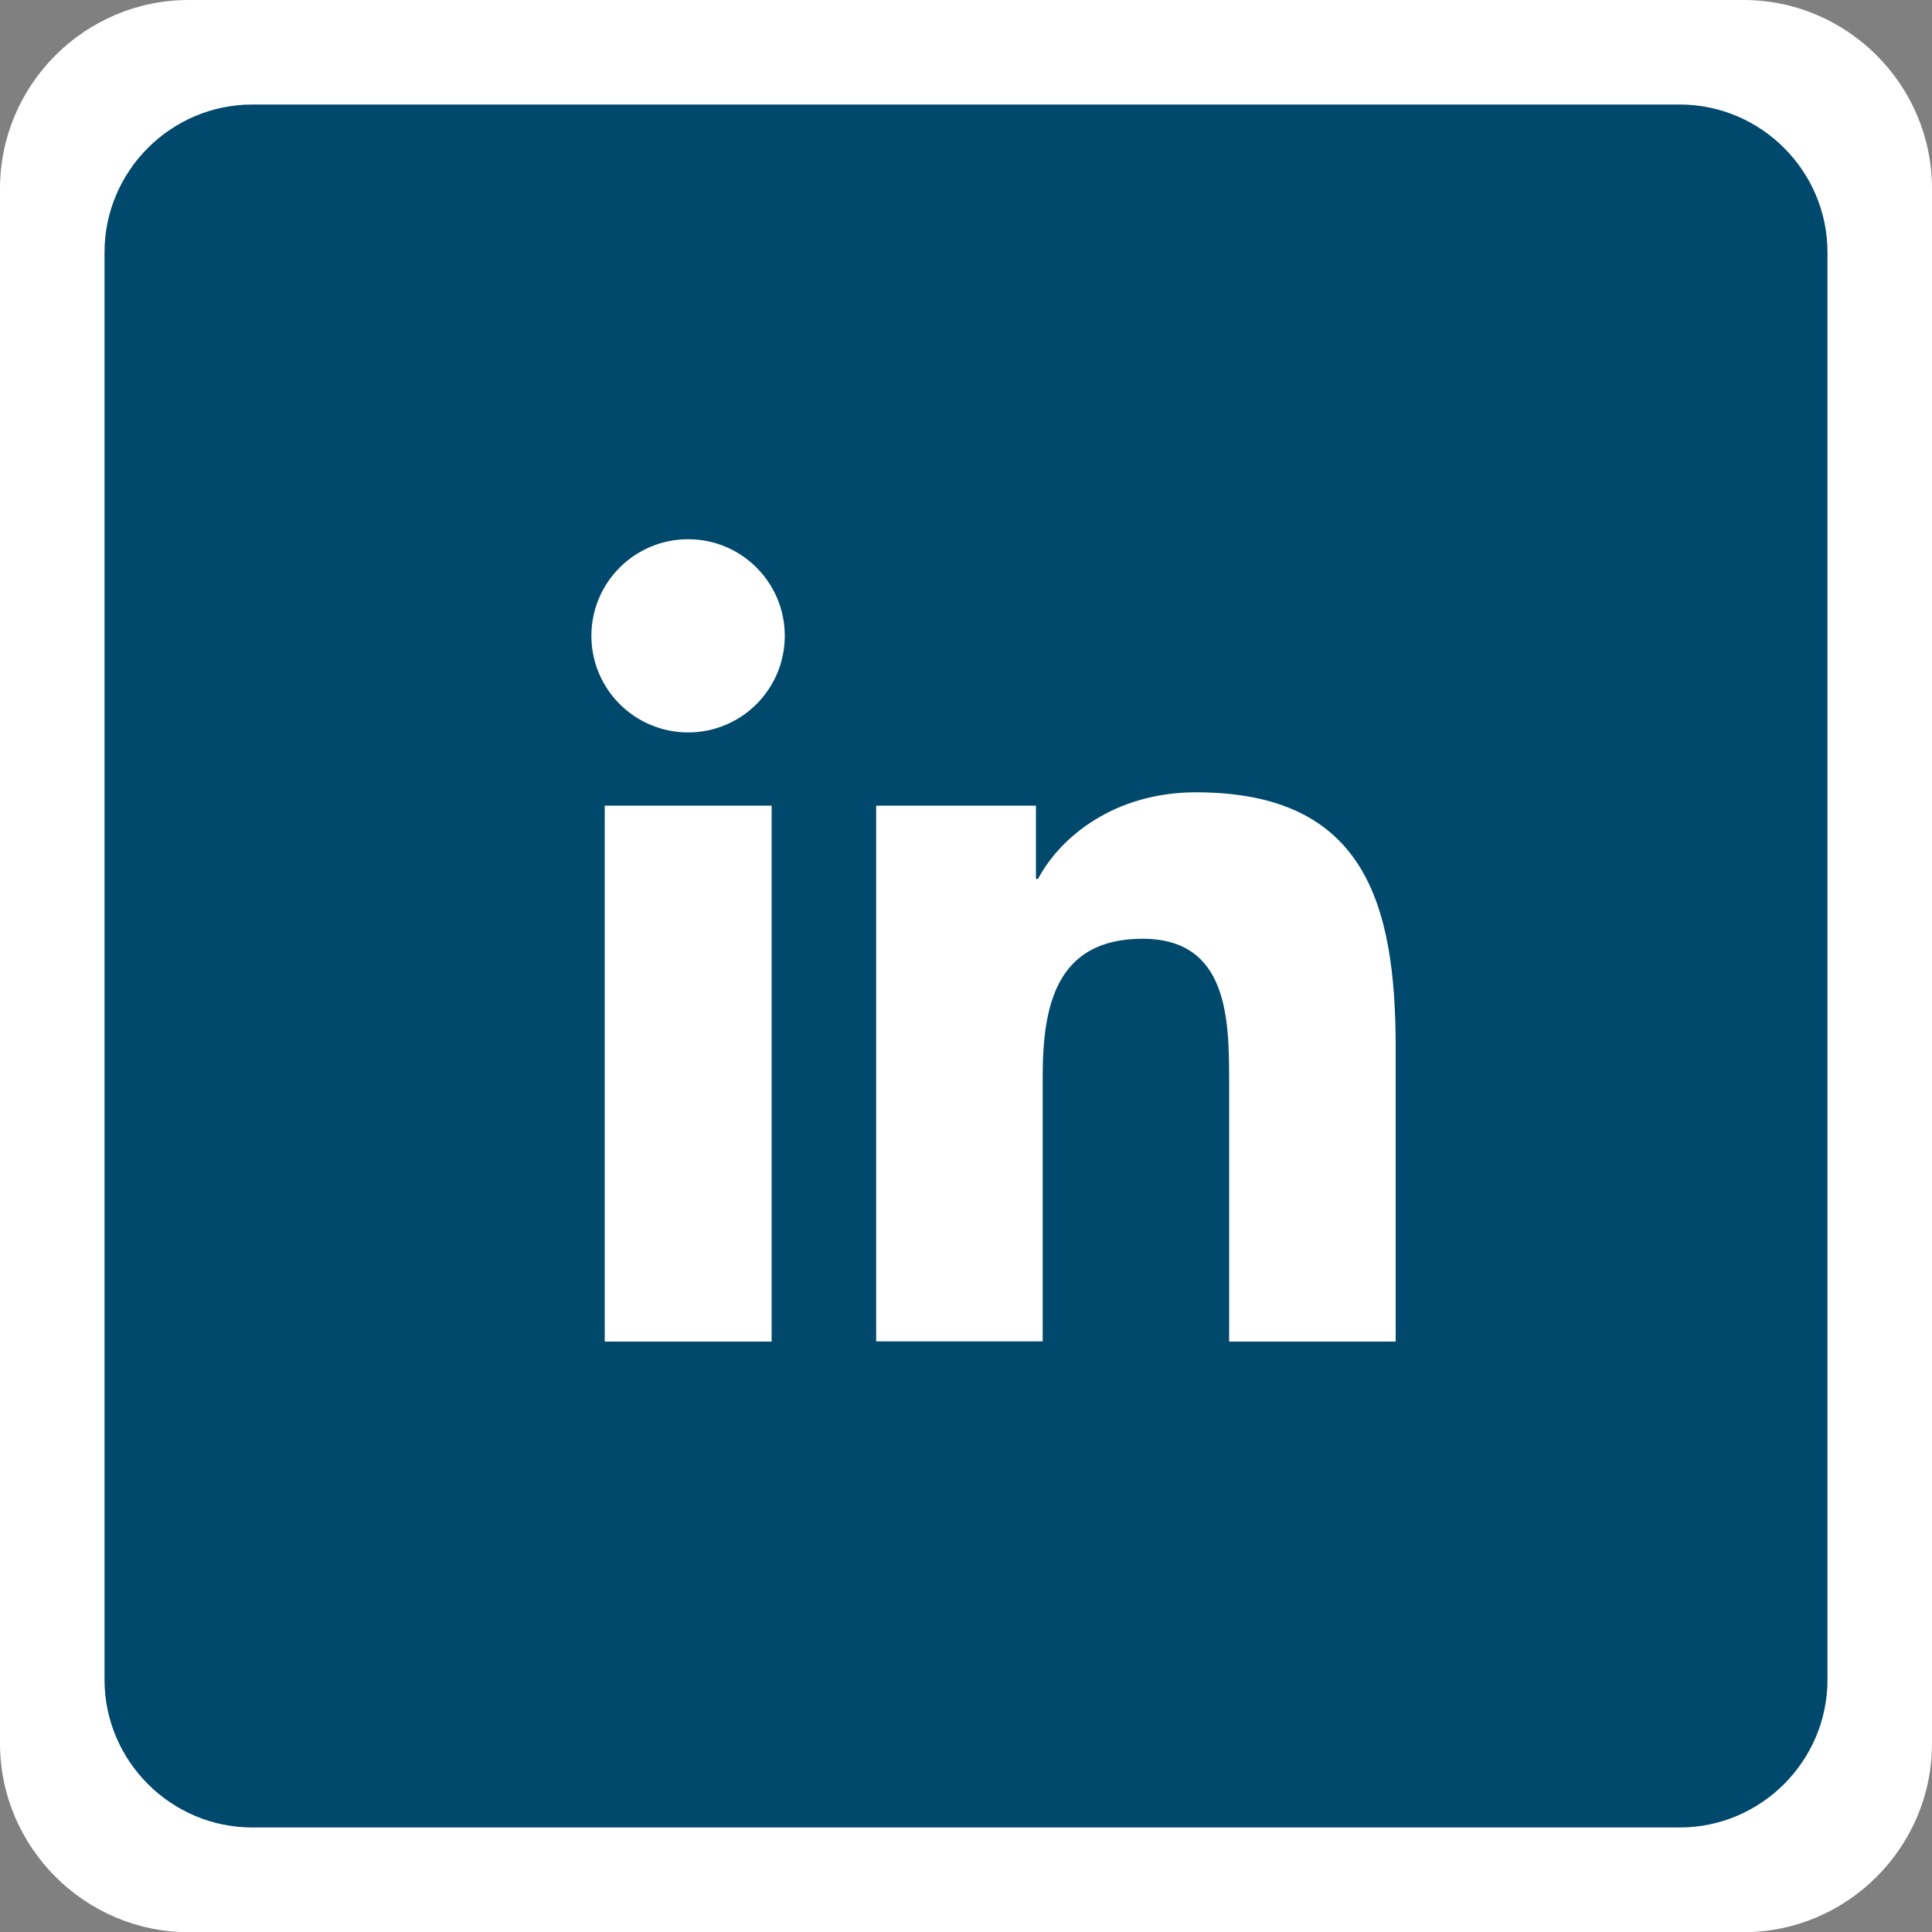 <?xml version="1.0" encoding="utf-8"?>
<!-- Generator: Adobe Illustrator 26.5.0, SVG Export Plug-In . SVG Version: 6.00 Build 0)  -->
<svg version="1.1" id="Calque_1" xmlns="http://www.w3.org/2000/svg" xmlns:xlink="http://www.w3.org/1999/xlink" x="0px" y="0px"
	 viewBox="0 0 100 100" style="enable-background:new 0 0 100 100;" xml:space="preserve">
<rect x="0" y="0" width="100" height="100" fill="#808080" stroke="none"/>
<style type="text/css">
	.st0{fill:#FFFFFF;}
	.st1{fill:#00486C;}
</style>
<g>
	<path class="st0" d="M0,90.24V9.76C0,4.39,4.39,0,9.76,0h80.49C95.61,0,100,4.39,100,9.76l0,80.49c0,5.37-4.39,9.76-9.76,9.76
		l-80.49,0C4.39,100,0,95.61,0,90.24z"/>
	<path class="st1" d="M5.41,86.94V13.06c0-4.21,3.44-7.65,7.65-7.65h73.88c4.21,0,7.65,3.44,7.65,7.65l0,73.88
		c0,4.21-3.44,7.65-7.65,7.65l-73.88,0C8.85,94.59,5.41,91.15,5.41,86.94z"/>
	<path class="st0" d="M31.3,41.7h8.64v27.74H31.3V41.7z M35.62,27.91c2.76,0,5,2.24,5,5c0,2.76-2.24,5-5,5c-2.77,0-5.01-2.24-5.01-5
		C30.61,30.15,32.85,27.91,35.62,27.91"/>
	<path class="st0" d="M45.35,41.7h8.27v3.79h0.11c1.15-2.18,3.97-4.48,8.17-4.48c8.73,0,10.34,5.74,10.34,13.21v15.22h-8.62V55.95
		c0-3.22-0.06-7.36-4.48-7.36c-4.49,0-5.17,3.5-5.17,7.12v13.72h-8.62V41.7z"/>
</g>
</svg>
